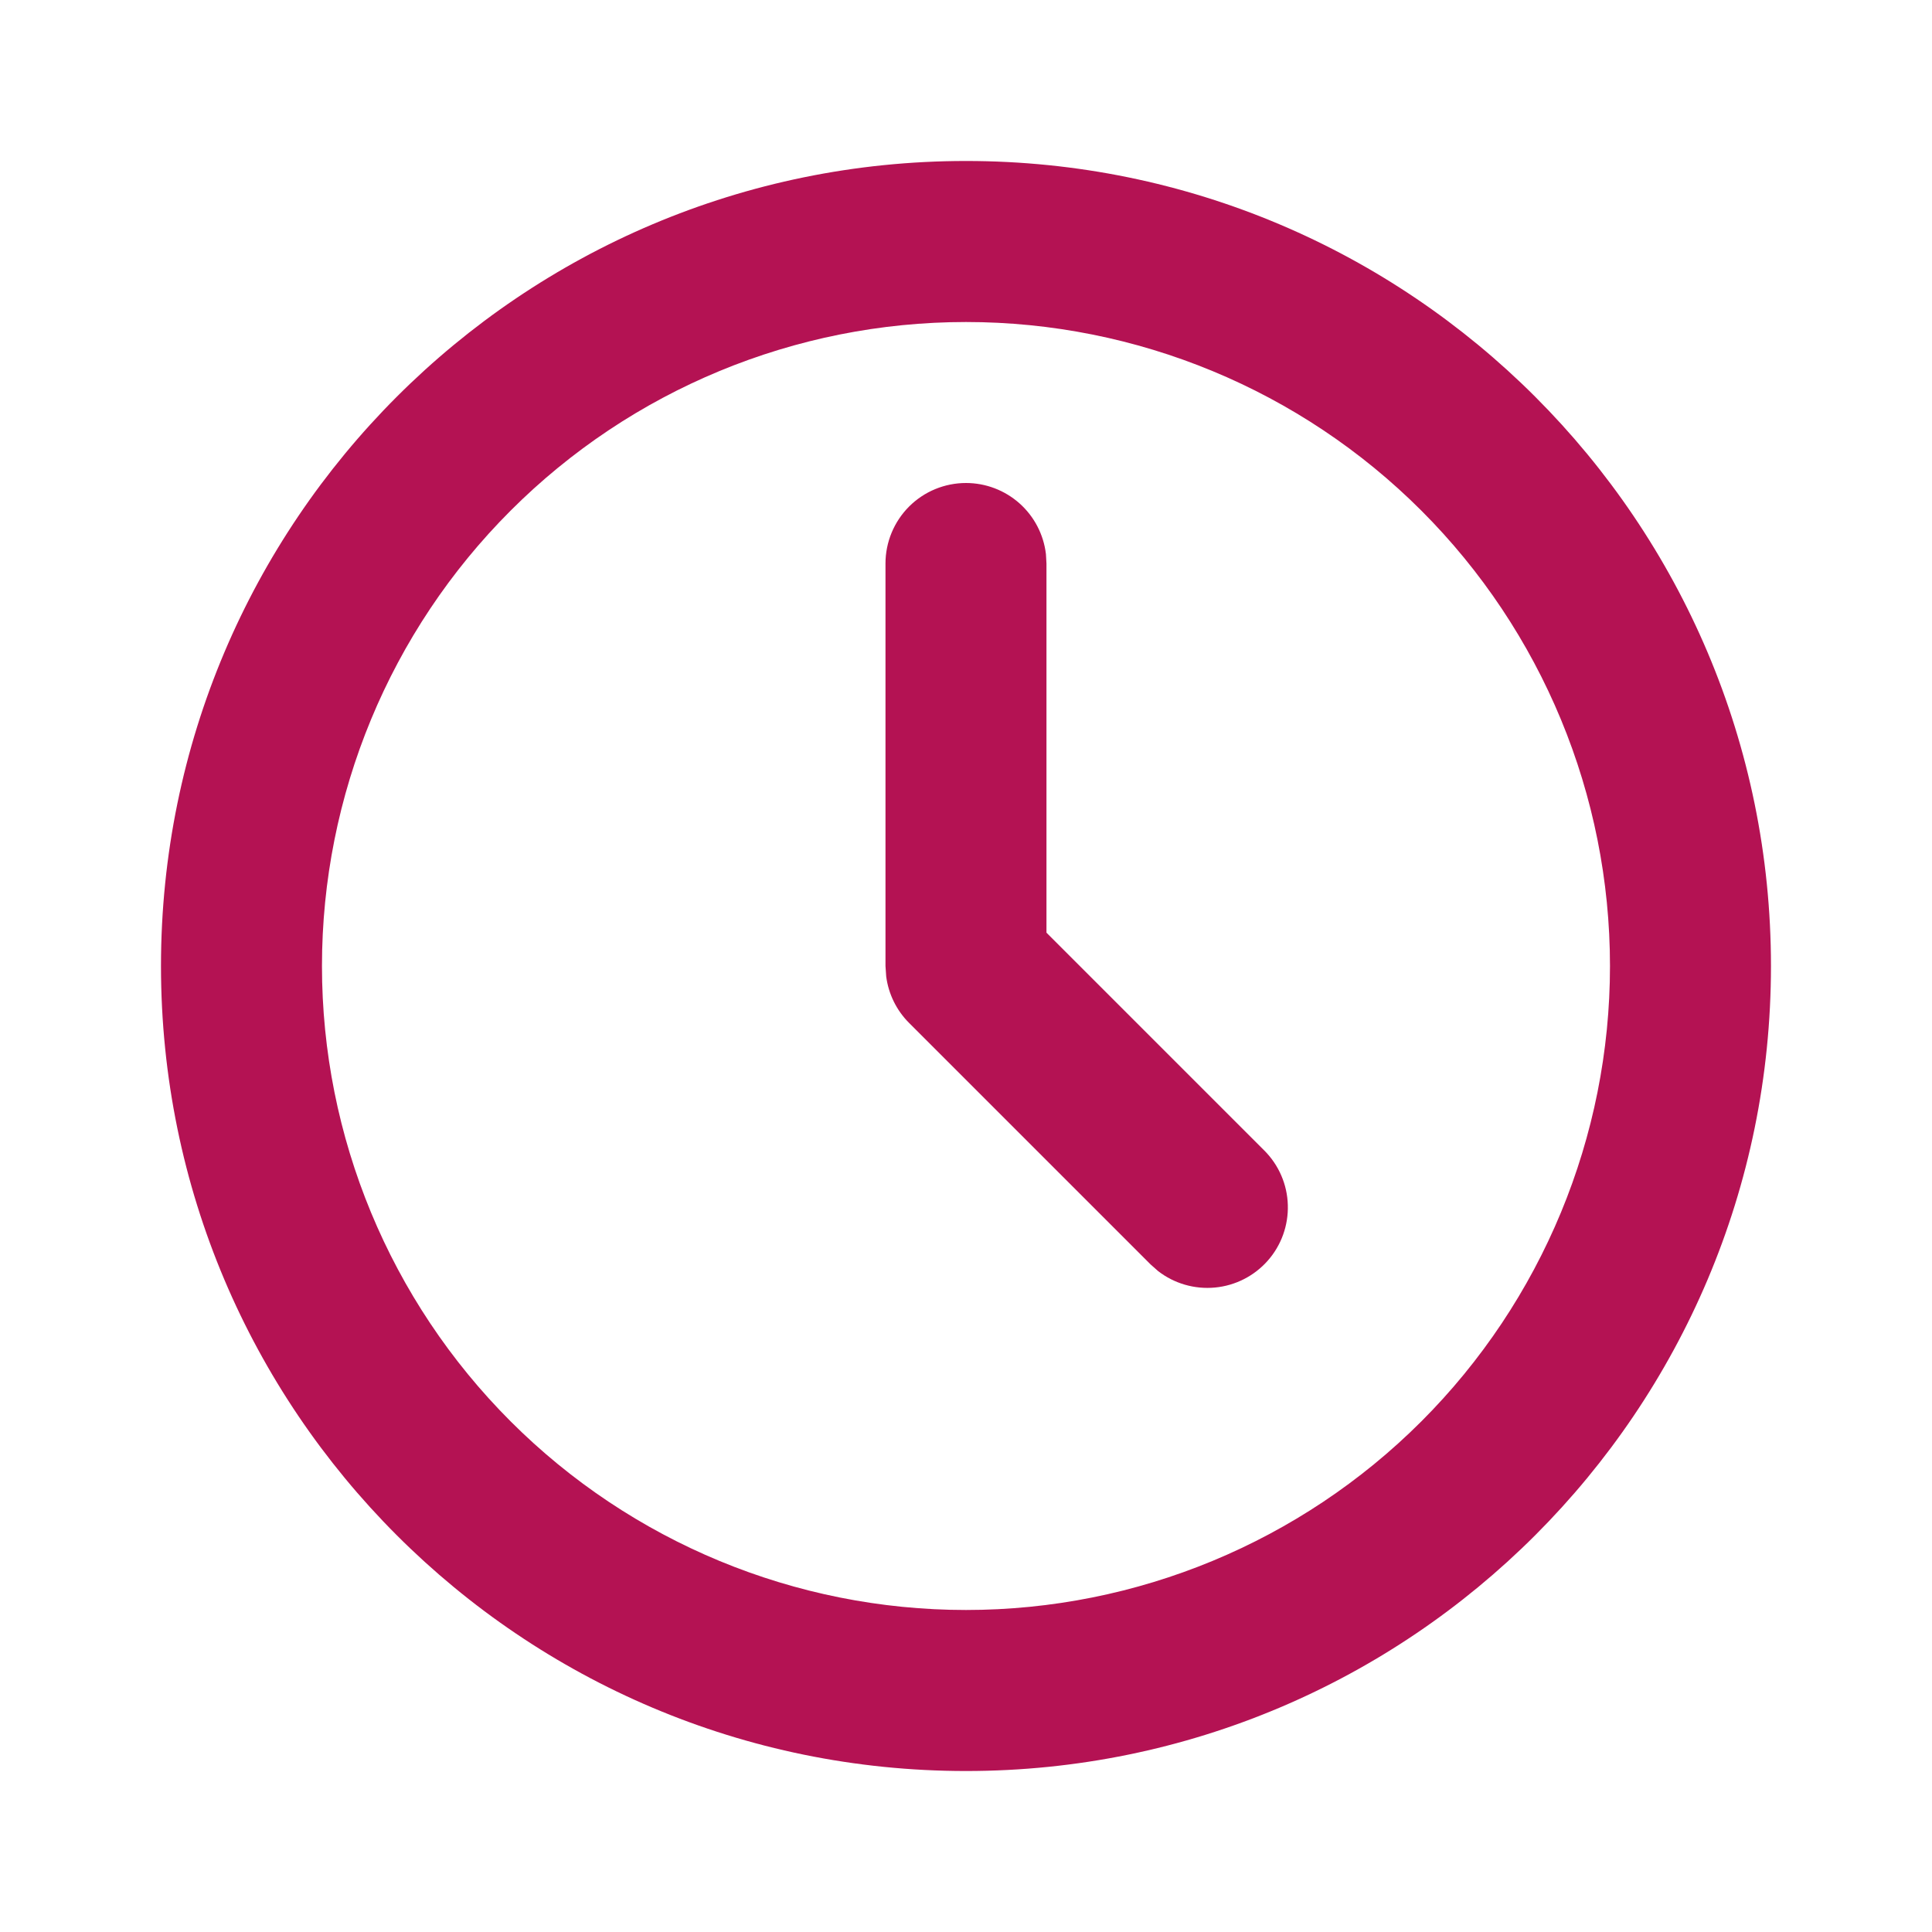 <svg width="40" height="40" viewBox="0 0 40 40" fill="none" xmlns="http://www.w3.org/2000/svg">
<g clip-path="url(#clip0_97_387)">
<path d="M20 3.333C29.205 3.333 36.666 10.795 36.666 20C36.666 29.205 29.205 36.667 20 36.667C10.795 36.667 3.333 29.205 3.333 20C3.333 10.795 10.795 3.333 20 3.333ZM20 6.667C16.463 6.667 13.072 8.071 10.572 10.572C8.071 13.072 6.666 16.464 6.666 20C6.666 23.536 8.071 26.927 10.572 29.428C13.072 31.928 16.463 33.333 20 33.333C23.536 33.333 26.927 31.928 29.428 29.428C31.928 26.927 33.333 23.536 33.333 20C33.333 16.464 31.928 13.072 29.428 10.572C26.927 8.071 23.536 6.667 20 6.667ZM20 10C20.408 10 20.802 10.15 21.107 10.421C21.412 10.692 21.607 11.066 21.655 11.472L21.666 11.667V19.31L26.178 23.822C26.477 24.122 26.651 24.524 26.663 24.947C26.676 25.37 26.528 25.783 26.248 26.1C25.968 26.418 25.577 26.617 25.156 26.657C24.734 26.697 24.313 26.576 23.978 26.317L23.821 26.178L18.821 21.178C18.562 20.919 18.396 20.582 18.348 20.218L18.333 20V11.667C18.333 11.225 18.509 10.801 18.821 10.488C19.134 10.175 19.558 10 20 10Z" fill="#B41253"/>
</g>
<defs>
<clipPath id="clip0_97_387">
<rect width="40" height="40" fill="white"/>
</clipPath>
</defs>
</svg>
